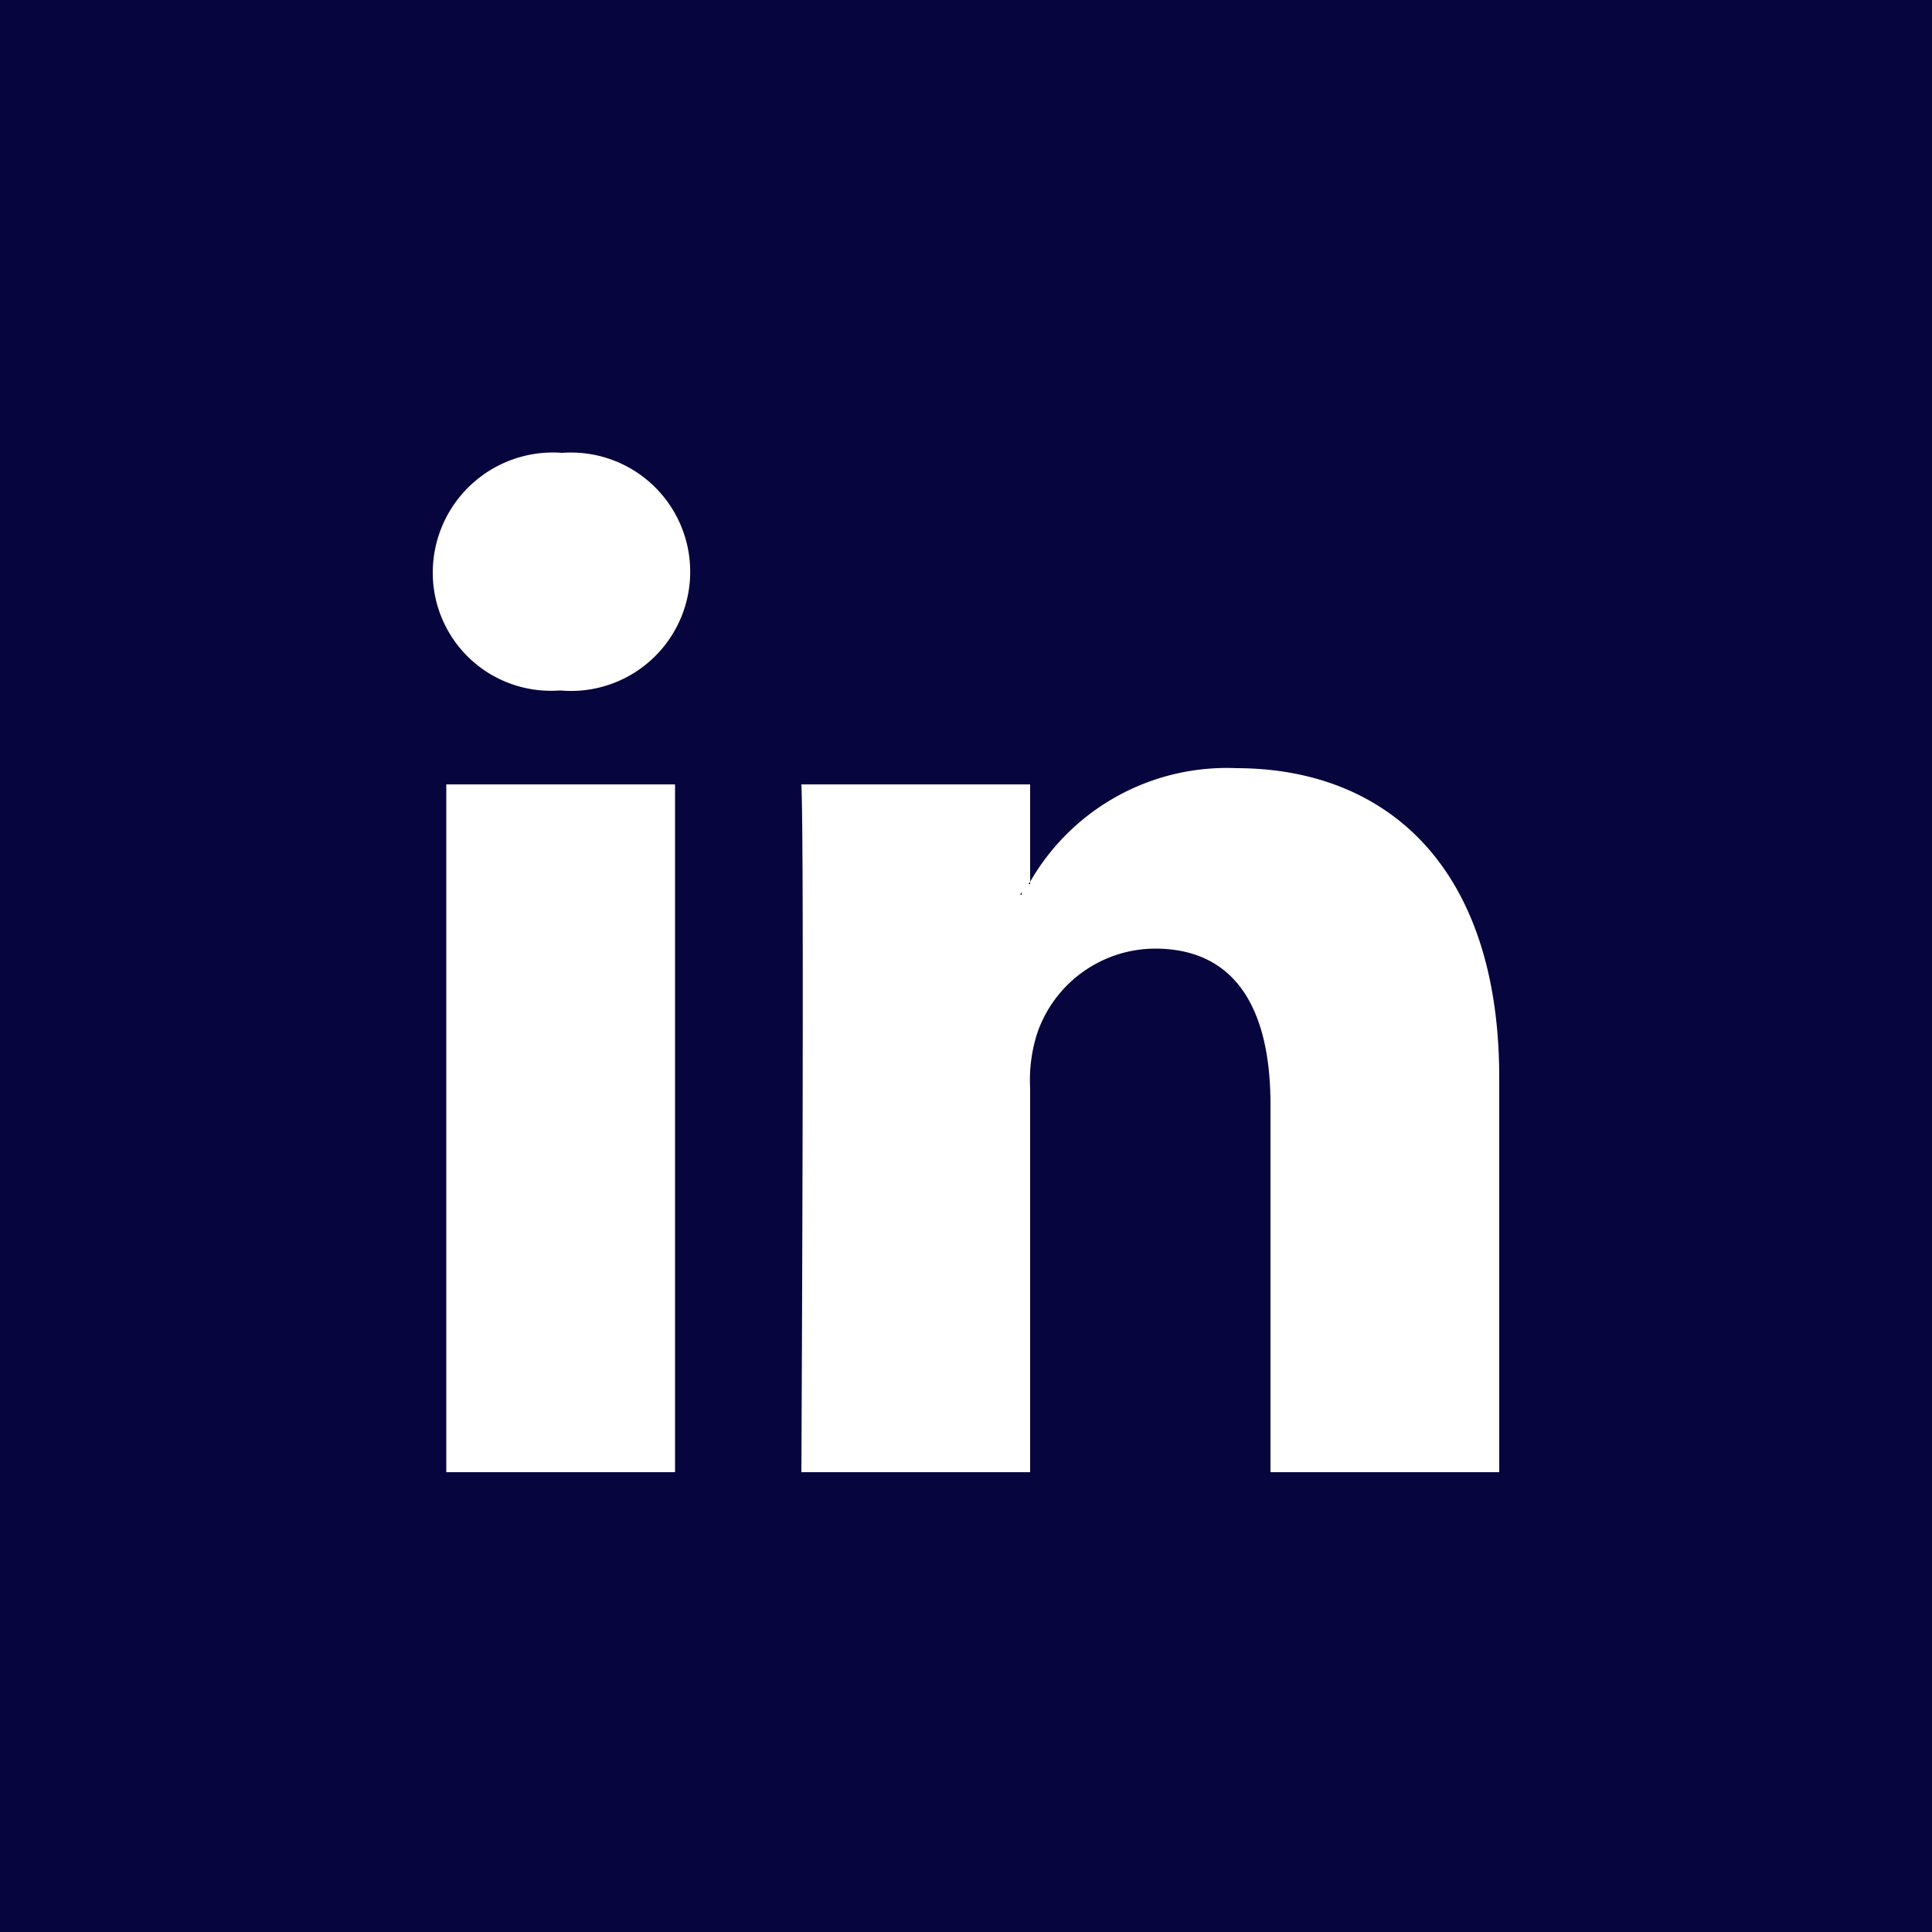 <svg id="linkedin_musta_nelio" xmlns="http://www.w3.org/2000/svg" width="50" height="50" viewBox="0 0 50 50">
  <path id="Path_14" data-name="Path 14" d="M26.44,23.1v.05h-.03A.321.321,0,0,1,26.44,23.1Z" fill="#07053d"/>
  <g id="Group_98" data-name="Group 98">
    <path id="Path_15" data-name="Path 15" d="M0,0V50H50V0ZM17.47,38.1H11.55V20.3h5.92ZM14.51,17.87h-.04A3.056,3.056,0,0,1,11.2,14.8a3.11,3.11,0,0,1,3.35-3.08,3.085,3.085,0,1,1-.04,6.15ZM38.8,38.1H32.88V28.58c0-2.39-.85-4.03-2.99-4.03a3.237,3.237,0,0,0-3.04,2.17,3.931,3.931,0,0,0-.19,1.44V38.1H20.74s.08-16.13,0-17.8h5.92v2.52a5.867,5.867,0,0,1,5.33-2.94c3.89,0,6.81,2.55,6.81,8.01ZM26.66,22.88v-.06a.592.592,0,0,0-.04.06Zm-.22.27V23.1s-.02.03-.03.05Z" fill="#07053d"/>
    <path id="Path_16" data-name="Path 16" d="M26.41,23.15h.03V23.1S26.42,23.13,26.41,23.15Z" fill="#07053d"/>
  </g>
</svg>
